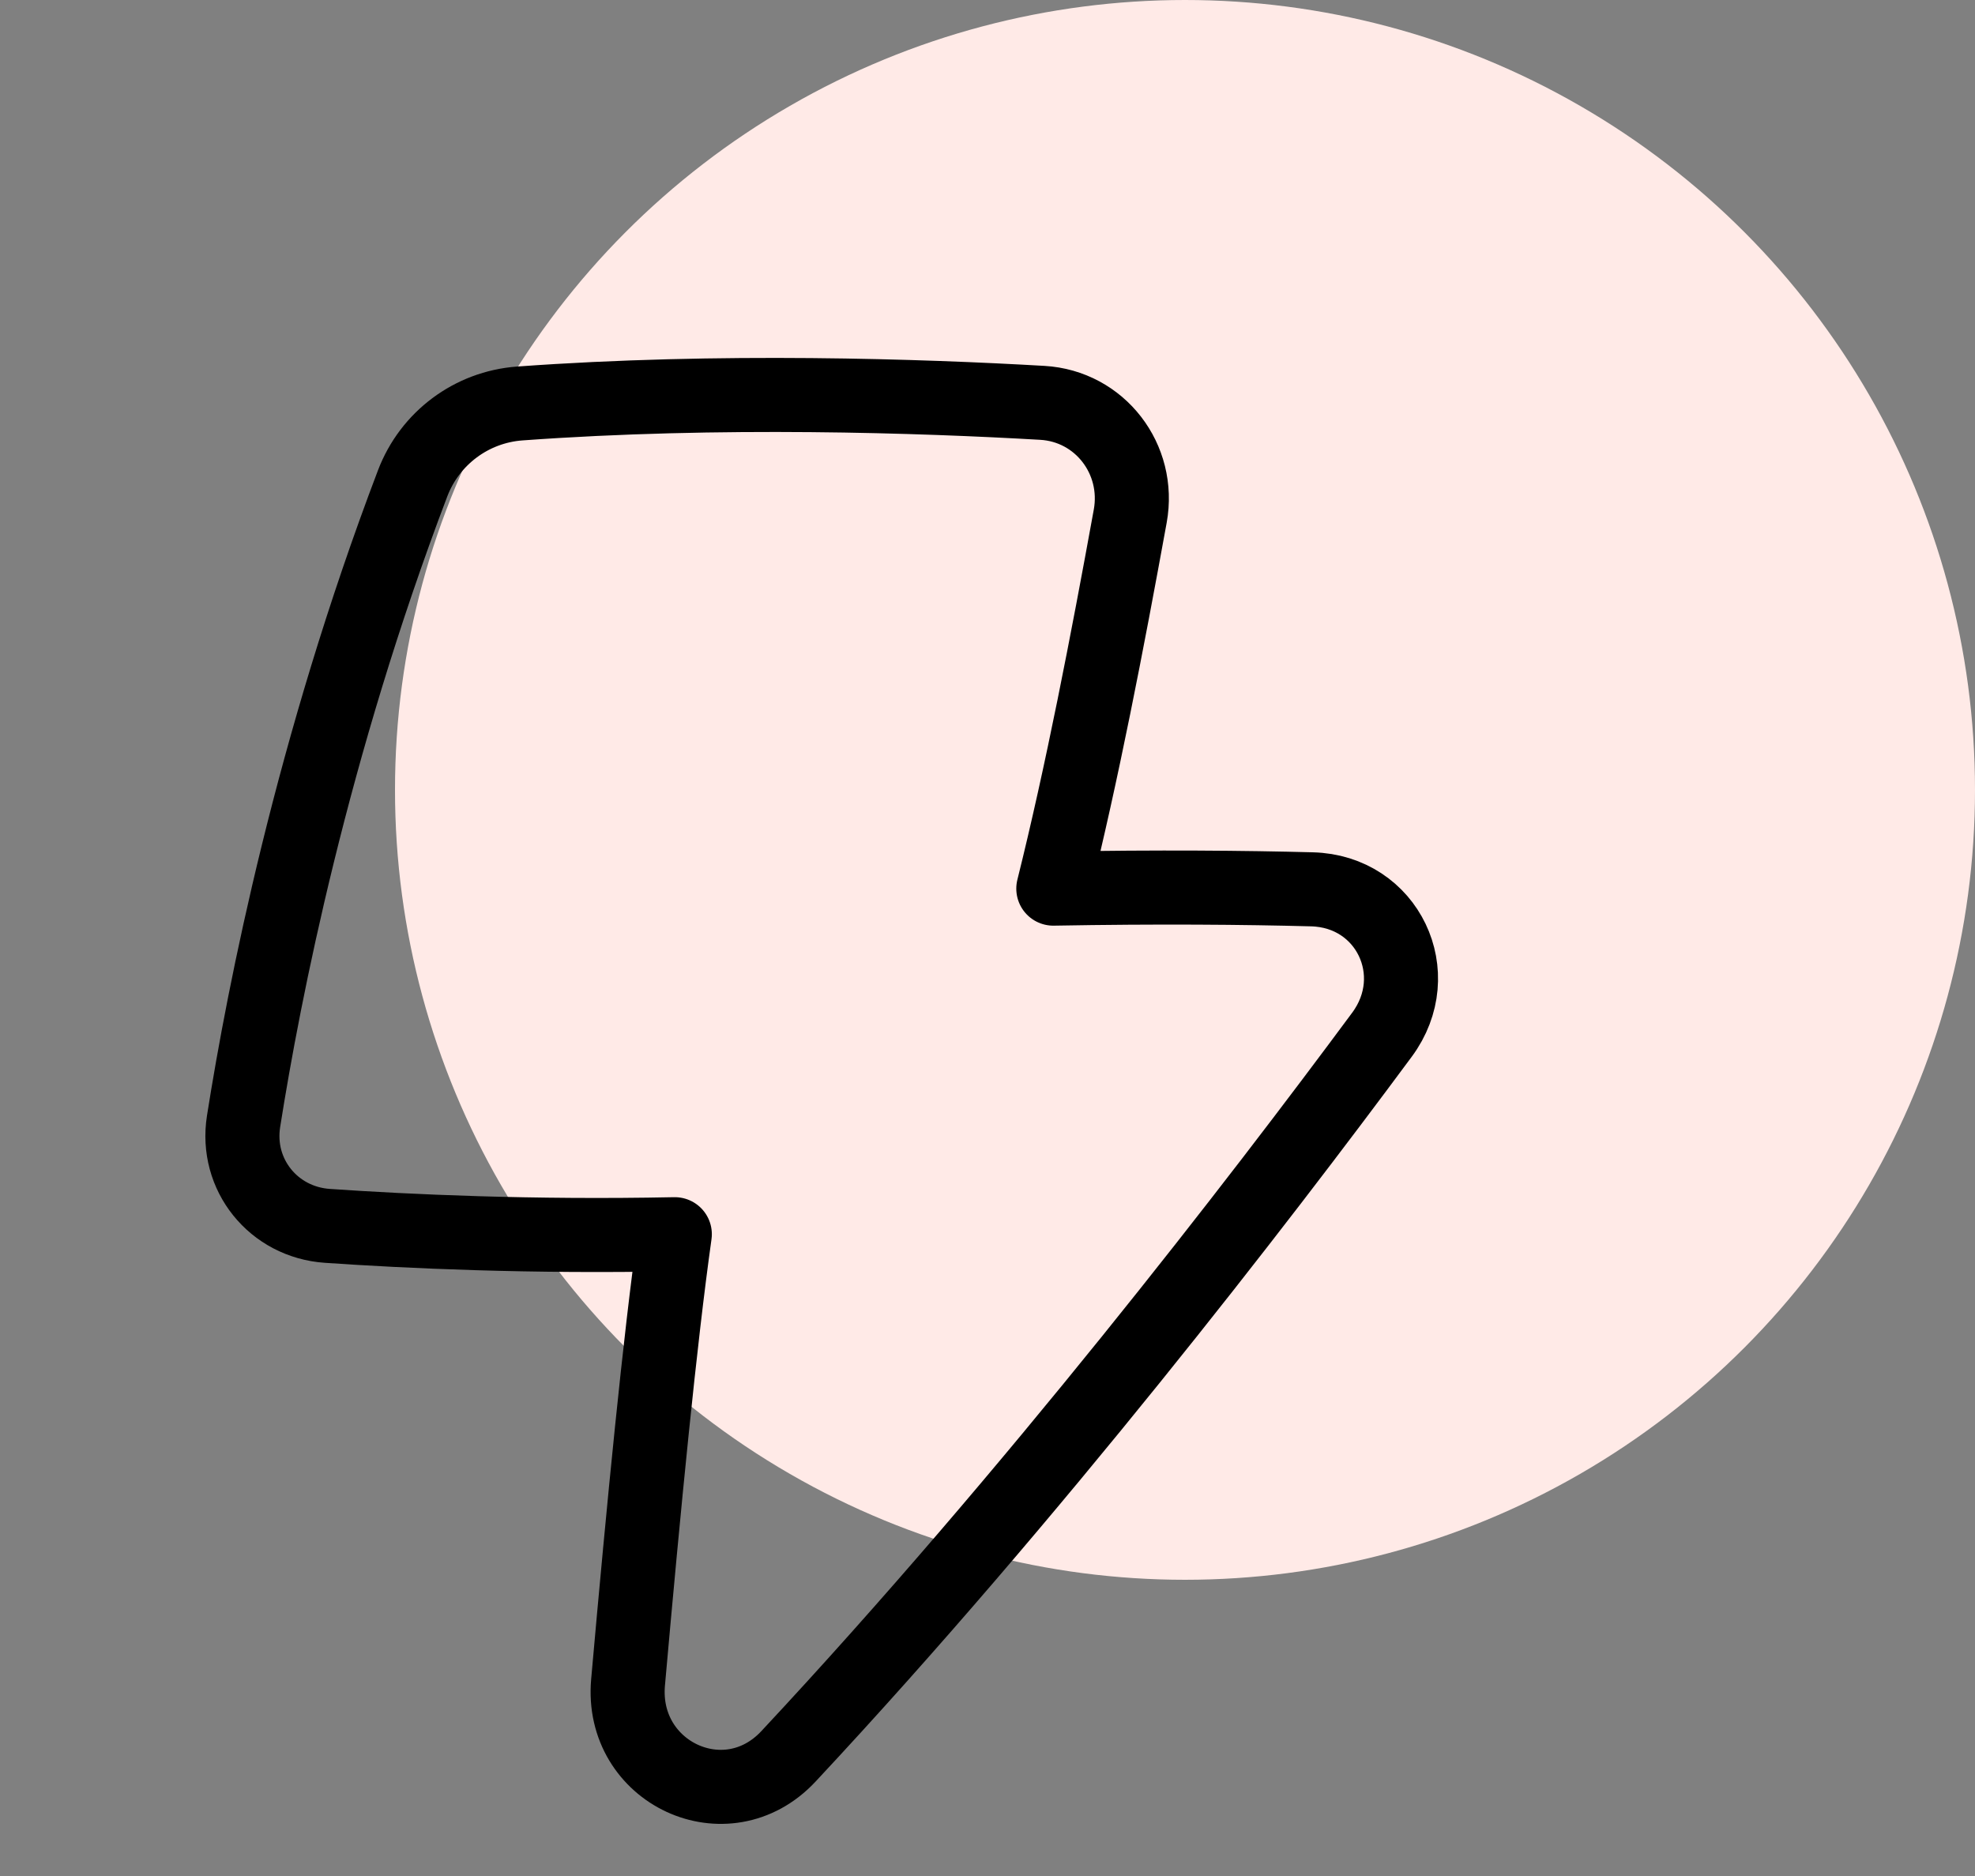 <svg width="40" height="38" viewBox="0 0 40 38" fill="none" xmlns="http://www.w3.org/2000/svg">
<rect x="0" y="0" width="40" height="38" fill="#808080" stroke="none"/>
<circle cx="24" cy="16" r="16" fill="#FFEAE7"/>
<path d="M22.891 10.454C23.1 9.302 22.278 8.227 21.109 8.16C18.687 8.02 14.57 7.878 10.526 8.173C9.549 8.245 8.705 8.876 8.357 9.791C6.319 15.148 5.346 20.095 4.933 22.714C4.762 23.794 5.539 24.756 6.63 24.831C8.256 24.943 10.763 25.059 13.667 25C13.365 27.148 13.042 30.447 12.72 34.078C12.558 35.911 14.713 36.922 15.969 35.576C20.93 30.262 25.485 24.341 27.989 20.959C28.901 19.727 28.104 18.053 26.571 18.014C25.211 17.978 23.458 17.962 21.333 18C21.911 15.682 22.424 13.024 22.891 10.454Z" stroke="black" stroke-width="1.5" stroke-linejoin="round"/>
</svg>
